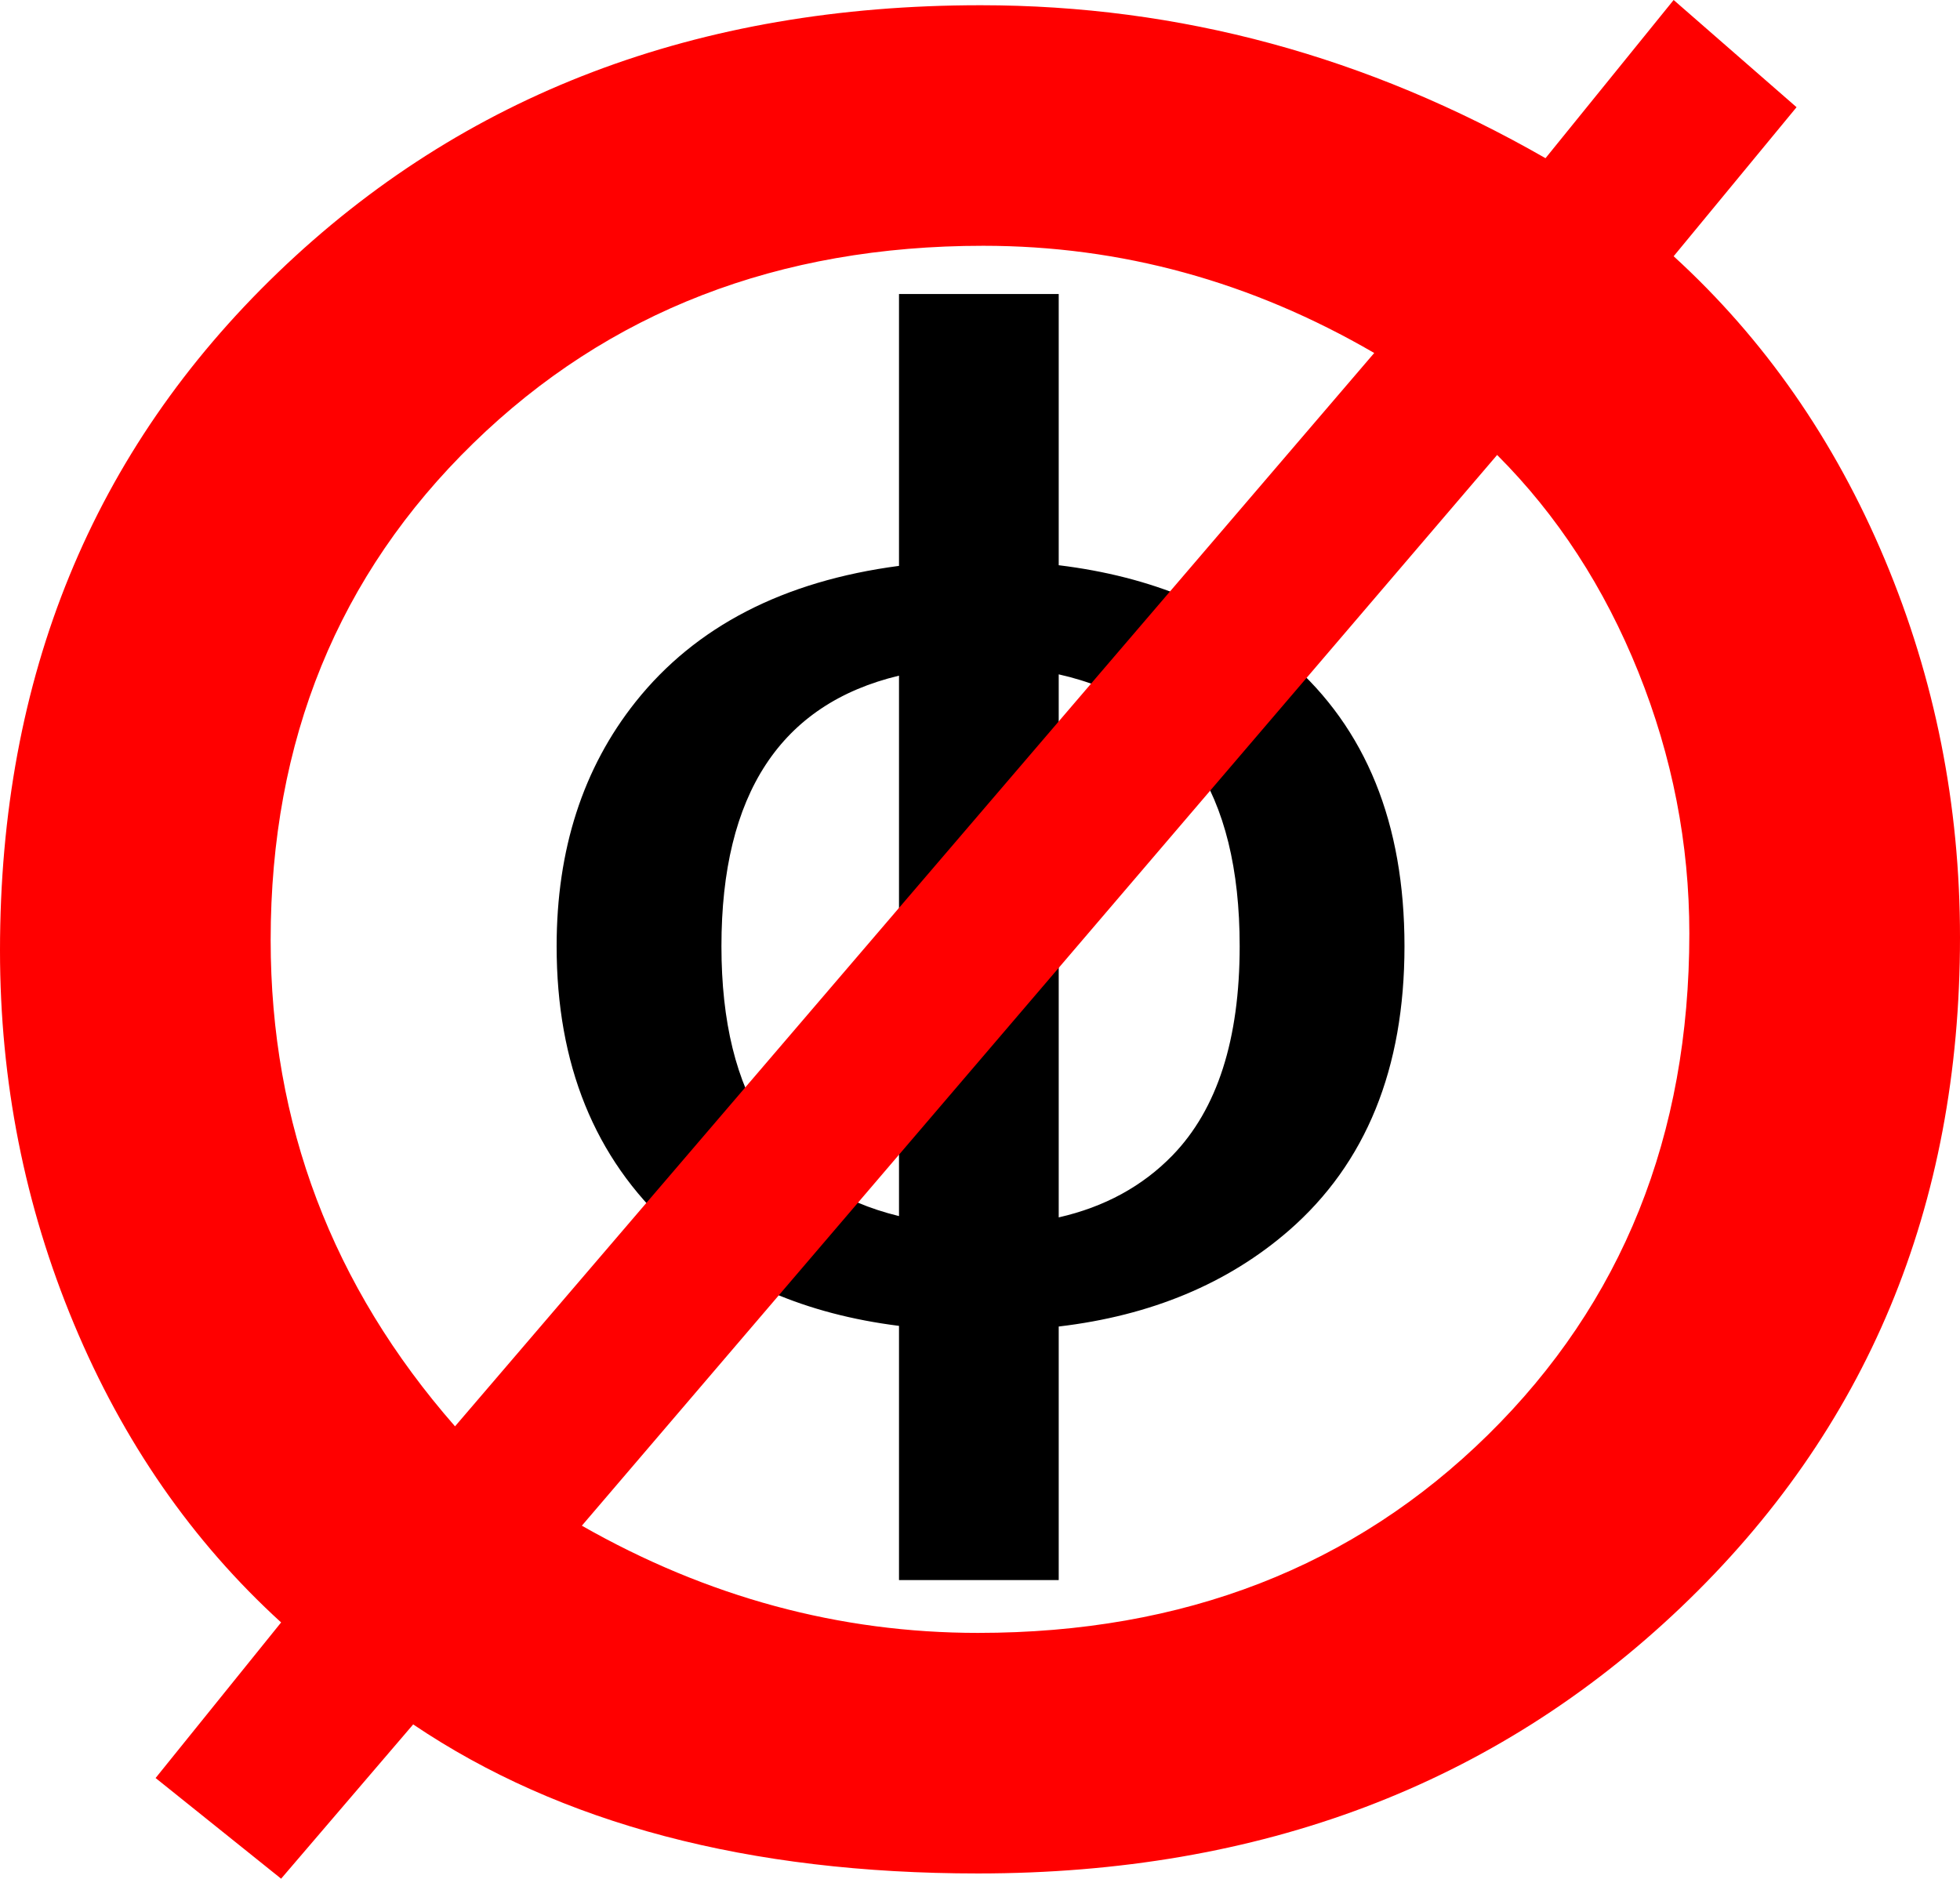 <?xml version="1.0" encoding="UTF-8" standalone="no"?>
<!-- Created with Inkscape (http://www.inkscape.org/) -->
<svg
   xmlns:dc="http://purl.org/dc/elements/1.1/"
   xmlns:cc="http://web.resource.org/cc/"
   xmlns:rdf="http://www.w3.org/1999/02/22-rdf-syntax-ns#"
   xmlns:svg="http://www.w3.org/2000/svg"
   xmlns="http://www.w3.org/2000/svg"
   xmlns:sodipodi="http://sodipodi.sourceforge.net/DTD/sodipodi-0.dtd"
   xmlns:inkscape="http://www.inkscape.org/namespaces/inkscape"
   width="695.649"
   height="666.876"
   id="svg2"
   sodipodi:version="0.32"
   inkscape:version="0.45.1"
   sodipodi:docbase="C:\Users\user"
   sodipodi:docname="phi is not empty set.svg"
   inkscape:output_extension="org.inkscape.output.svg.inkscape"
   version="1.0">
  <defs
     id="defs4" />
  <sodipodi:namedview
     id="base"
     pagecolor="#ffffff"
     bordercolor="#666666"
     borderopacity="1.0"
     gridtolerance="10000"
     guidetolerance="10"
     objecttolerance="10"
     inkscape:pageopacity="0.0"
     inkscape:pageshadow="2"
     inkscape:zoom="0.76686859"
     inkscape:cx="333.26203"
     inkscape:cy="327.48292"
     inkscape:document-units="px"
     inkscape:current-layer="layer1"
     inkscape:window-width="1008"
     inkscape:window-height="718"
     inkscape:window-x="0"
     inkscape:window-y="14"
     showguides="true"
     inkscape:guide-bbox="true"
     width="20cm"
     height="29.7cm"
     units="cm" />
  <g
     inkscape:label="Layer 1"
     inkscape:groupmode="layer"
     id="layer1"
     transform="translate(-24.897,-171.62)">
    <path
       transform="scale(1.14,0.877)"
       style="font-size:541.691px;font-style:normal;font-weight:normal;fill:#000000;fill-opacity:1;stroke:none;stroke-width:1px;stroke-linecap:butt;stroke-linejoin:miter;stroke-opacity:1;font-family:Vivaldi"
       d="M 459.106,578.668 C 459.106,628.218 447.116,666.57 423.135,693.725 C 404.091,715.238 380.198,728.198 351.456,732.606 L 351.456,835.231 L 301.73,835.231 L 301.73,732.342 C 272.635,727.581 248.919,714.268 230.58,692.403 C 206.952,664.366 195.138,626.455 195.138,578.668 C 195.138,539.523 203.337,506.549 219.736,479.746 C 238.427,449.241 265.759,430.903 301.73,424.731 L 301.73,314.7 L 351.456,314.7 L 351.456,424.466 C 380.374,429.051 404.267,442.012 423.135,463.347 C 447.116,490.503 459.106,528.943 459.106,578.668 L 459.106,578.668 z M 407.794,578.668 C 407.794,516.247 389.014,479.57 351.456,468.637 L 351.456,688.435 C 365.739,684.203 377.553,675.827 386.899,663.308 C 400.829,644.617 407.794,616.404 407.794,578.668 L 407.794,578.668 z M 301.73,687.906 L 301.73,469.166 C 264.877,480.628 246.45,517.129 246.45,578.668 C 246.45,639.856 264.877,676.268 301.73,687.906 L 301.73,687.906 z "
       id="text2196" />
    <path
       style="font-size:871.224px;font-style:normal;font-weight:normal;fill:#ff0000;fill-opacity:1;stroke:none;stroke-width:1px;stroke-linecap:butt;stroke-linejoin:miter;stroke-opacity:1;font-family:Gill Sans MT"
       d="M 618.913,171.62 L 662.536,209.674 L 618.913,262.579 C 651.088,291.971 676.071,327.859 693.861,370.244 C 711.65,412.63 720.545,457.336 720.545,504.362 C 720.545,599.961 687.518,679.241 621.465,742.2 C 555.411,805.16 472.265,836.64 372.025,836.64 C 290.657,836.64 223.83,819.005 171.544,783.735 L 124.673,838.496 L 80.122,802.762 L 124.673,747.537 C 93.116,718.765 68.597,683.418 51.117,641.496 C 33.637,599.575 24.897,555.41 24.897,509.002 C 24.897,411.857 57.769,331.649 123.513,268.38 C 189.256,205.111 272.403,173.477 372.953,173.476 C 443.492,173.477 510.319,191.576 573.433,227.773 L 618.913,171.62 z M 556.263,333.118 L 231.41,713.196 C 275.961,738.565 322.833,751.25 372.025,751.25 C 445.039,751.25 505.369,727.814 553.014,680.942 C 600.659,634.071 624.481,574.747 624.482,502.97 C 624.481,471.103 618.448,440.165 606.383,410.154 C 594.316,380.145 577.61,354.466 556.263,333.118 L 556.263,333.118 z M 186.395,677.926 L 512.64,296.92 C 469.016,271.551 422.763,258.867 373.881,258.866 C 301.176,258.867 240.846,282.225 192.892,328.941 C 144.937,375.659 120.96,434.441 120.96,505.29 C 120.96,570.57 142.772,628.115 186.395,677.926 L 186.395,677.926 z "
       id="text2200" />
  </g>
</svg>
